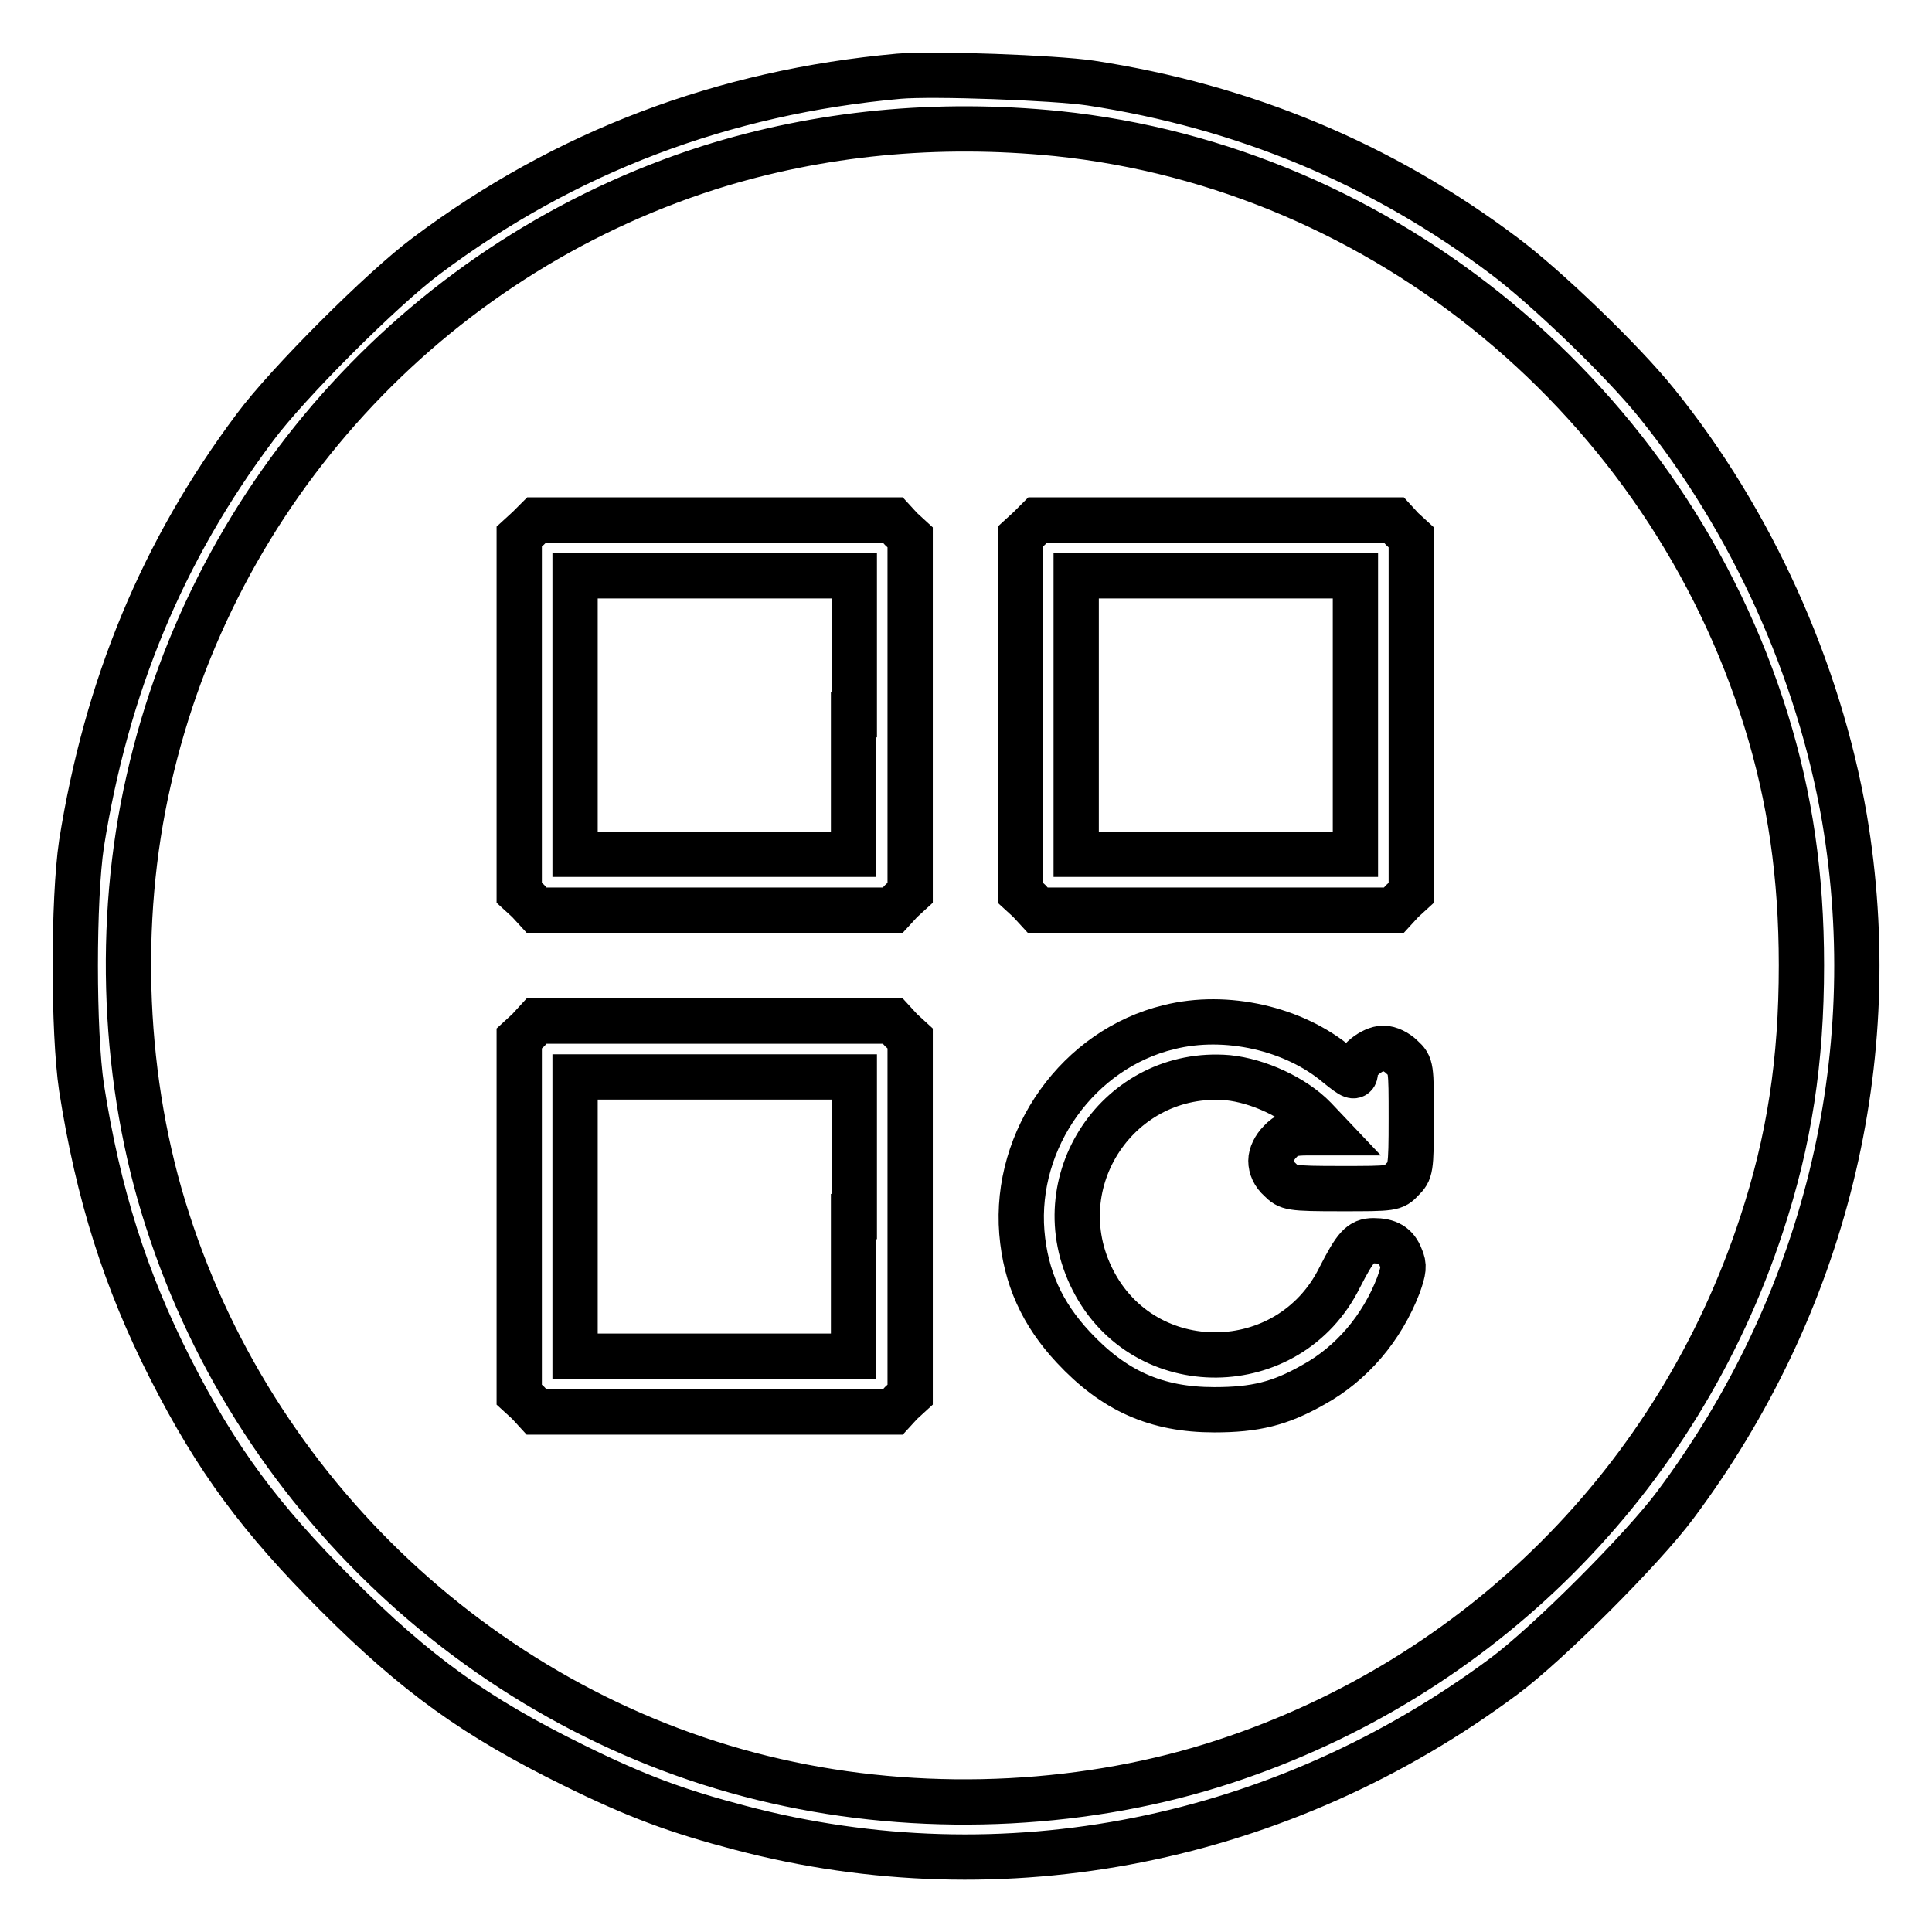 <?xml version="1.0" encoding="utf-8"?>
<!-- Svg Vector Icons : http://www.onlinewebfonts.com/icon -->
<!DOCTYPE svg PUBLIC "-//W3C//DTD SVG 1.1//EN" "http://www.w3.org/Graphics/SVG/1.1/DTD/svg11.dtd">
<svg version="1.1" xmlns="http://www.w3.org/2000/svg" xmlns:xlink="http://www.w3.org/1999/xlink" x="0px" y="0px" viewBox="0 0 256 256" enable-background="new 0 0 256 256" xml:space="preserve">
<g><g><g><path stroke-width="6" fill-opacity="0" stroke="#000000"  d="M119.1,10.1c-23.3,2.1-44.2,10-62.6,23.8c-5.8,4.3-18.4,16.9-22.7,22.7C21.5,73,14.1,91,10.8,111.8c-1.1,7.4-1.1,24.9,0,32.3c2.2,14.1,5.8,25.5,11.8,37.3c6.1,12,11.9,19.8,22,29.9C55.2,221.9,63,227.5,76,233.9c8.3,4.1,13.7,6.1,22.1,8.3c34.9,9.2,71.8,1.8,101.2-20.1c5.8-4.3,18.4-16.9,22.7-22.7c19.8-26.5,27.8-59,22.4-91C241,88.7,232.1,69,219.5,53.4c-4.5-5.6-14.7-15.4-20.2-19.5c-16.2-12.2-34.5-19.8-54.8-22.9C139.8,10.3,123.6,9.7,119.1,10.1z M140.1,17.7c43.4,4.5,80.8,35.5,93.9,77.7c3.2,10.3,4.7,20.6,4.7,32.5c0,12.7-1.6,23.2-5.3,34.4c-11.1,33.8-37.3,60-71.1,71.1c-17.9,5.9-38.7,7-57.7,3c-38.3-8-70.3-37-82.4-74.7c-5.9-18.2-6.8-39.5-2.5-58.3c8.6-38.3,37-69.3,74.3-81.2C108.6,17.6,124.2,16.1,140.1,17.7z"/><path stroke-width="6" fill-opacity="0" stroke="#000000"  d="M70,70l-1.2,1.1v23.6v23.6l1.2,1.1l1.1,1.2h23.6h23.6l1.1-1.2l1.2-1.1V94.7V71.2l-1.2-1.1l-1.1-1.2H94.7H71.1L70,70z M113.1,94.7v18.5H94.7H76.2V94.7V76.3h18.5h18.5V94.7z"/><path stroke-width="6" fill-opacity="0" stroke="#000000"  d="M136.4,70l-1.2,1.1v23.6v23.6l1.2,1.1l1.1,1.2h23.6h23.6l1.1-1.2l1.2-1.1V94.7V71.2l-1.2-1.1l-1.1-1.2h-23.6h-23.6L136.4,70z M179.6,94.7v18.5h-18.5h-18.5V94.7V76.3h18.5h18.5V94.7z"/><path stroke-width="6" fill-opacity="0" stroke="#000000"  d="M70,136.5l-1.2,1.1v23.6v23.6l1.2,1.1l1.1,1.2h23.6h23.6l1.1-1.2l1.2-1.1v-23.6v-23.6l-1.2-1.1l-1.1-1.2H94.7H71.1L70,136.5z M113.1,161.2v18.5H94.7H76.2v-18.5v-18.5h18.5h18.5V161.2z"/><path stroke-width="6" fill-opacity="0" stroke="#000000"  d="M154.9,136.1c-12,2.9-20.5,14.8-19.5,27.2c0.5,6,2.7,10.8,6.8,15.2c5.4,5.8,11,8.3,18.7,8.3c5.4,0,8.7-0.8,13.1-3.3c5.1-2.8,9.1-7.5,11.3-13.2c0.7-2,0.8-2.6,0.3-3.7c-0.6-1.6-1.7-2.2-3.6-2.2c-1.7,0-2.4,0.8-4.5,4.9c-6.7,13.5-25.9,13.7-32.7,0.3c-6.6-13,3.5-28,17.9-26.8c4,0.4,8.8,2.6,11.5,5.4l1.8,1.9h-2.6c-2.2,0-2.9,0.2-3.8,1.2c-0.7,0.7-1.2,1.7-1.2,2.5c0,0.9,0.4,1.8,1.2,2.5c1.1,1.1,1.3,1.2,8.1,1.2c6.8,0,7,0,8.1-1.2c1.1-1.1,1.2-1.3,1.2-8.1s0-7-1.2-8.1c-0.7-0.7-1.7-1.2-2.5-1.2c-1.5,0-3.7,1.8-3.7,3c0,1-0.3,0.9-2.4-0.8C171.5,136.3,162.5,134.2,154.9,136.1z"/></g></g></g>
</svg>
